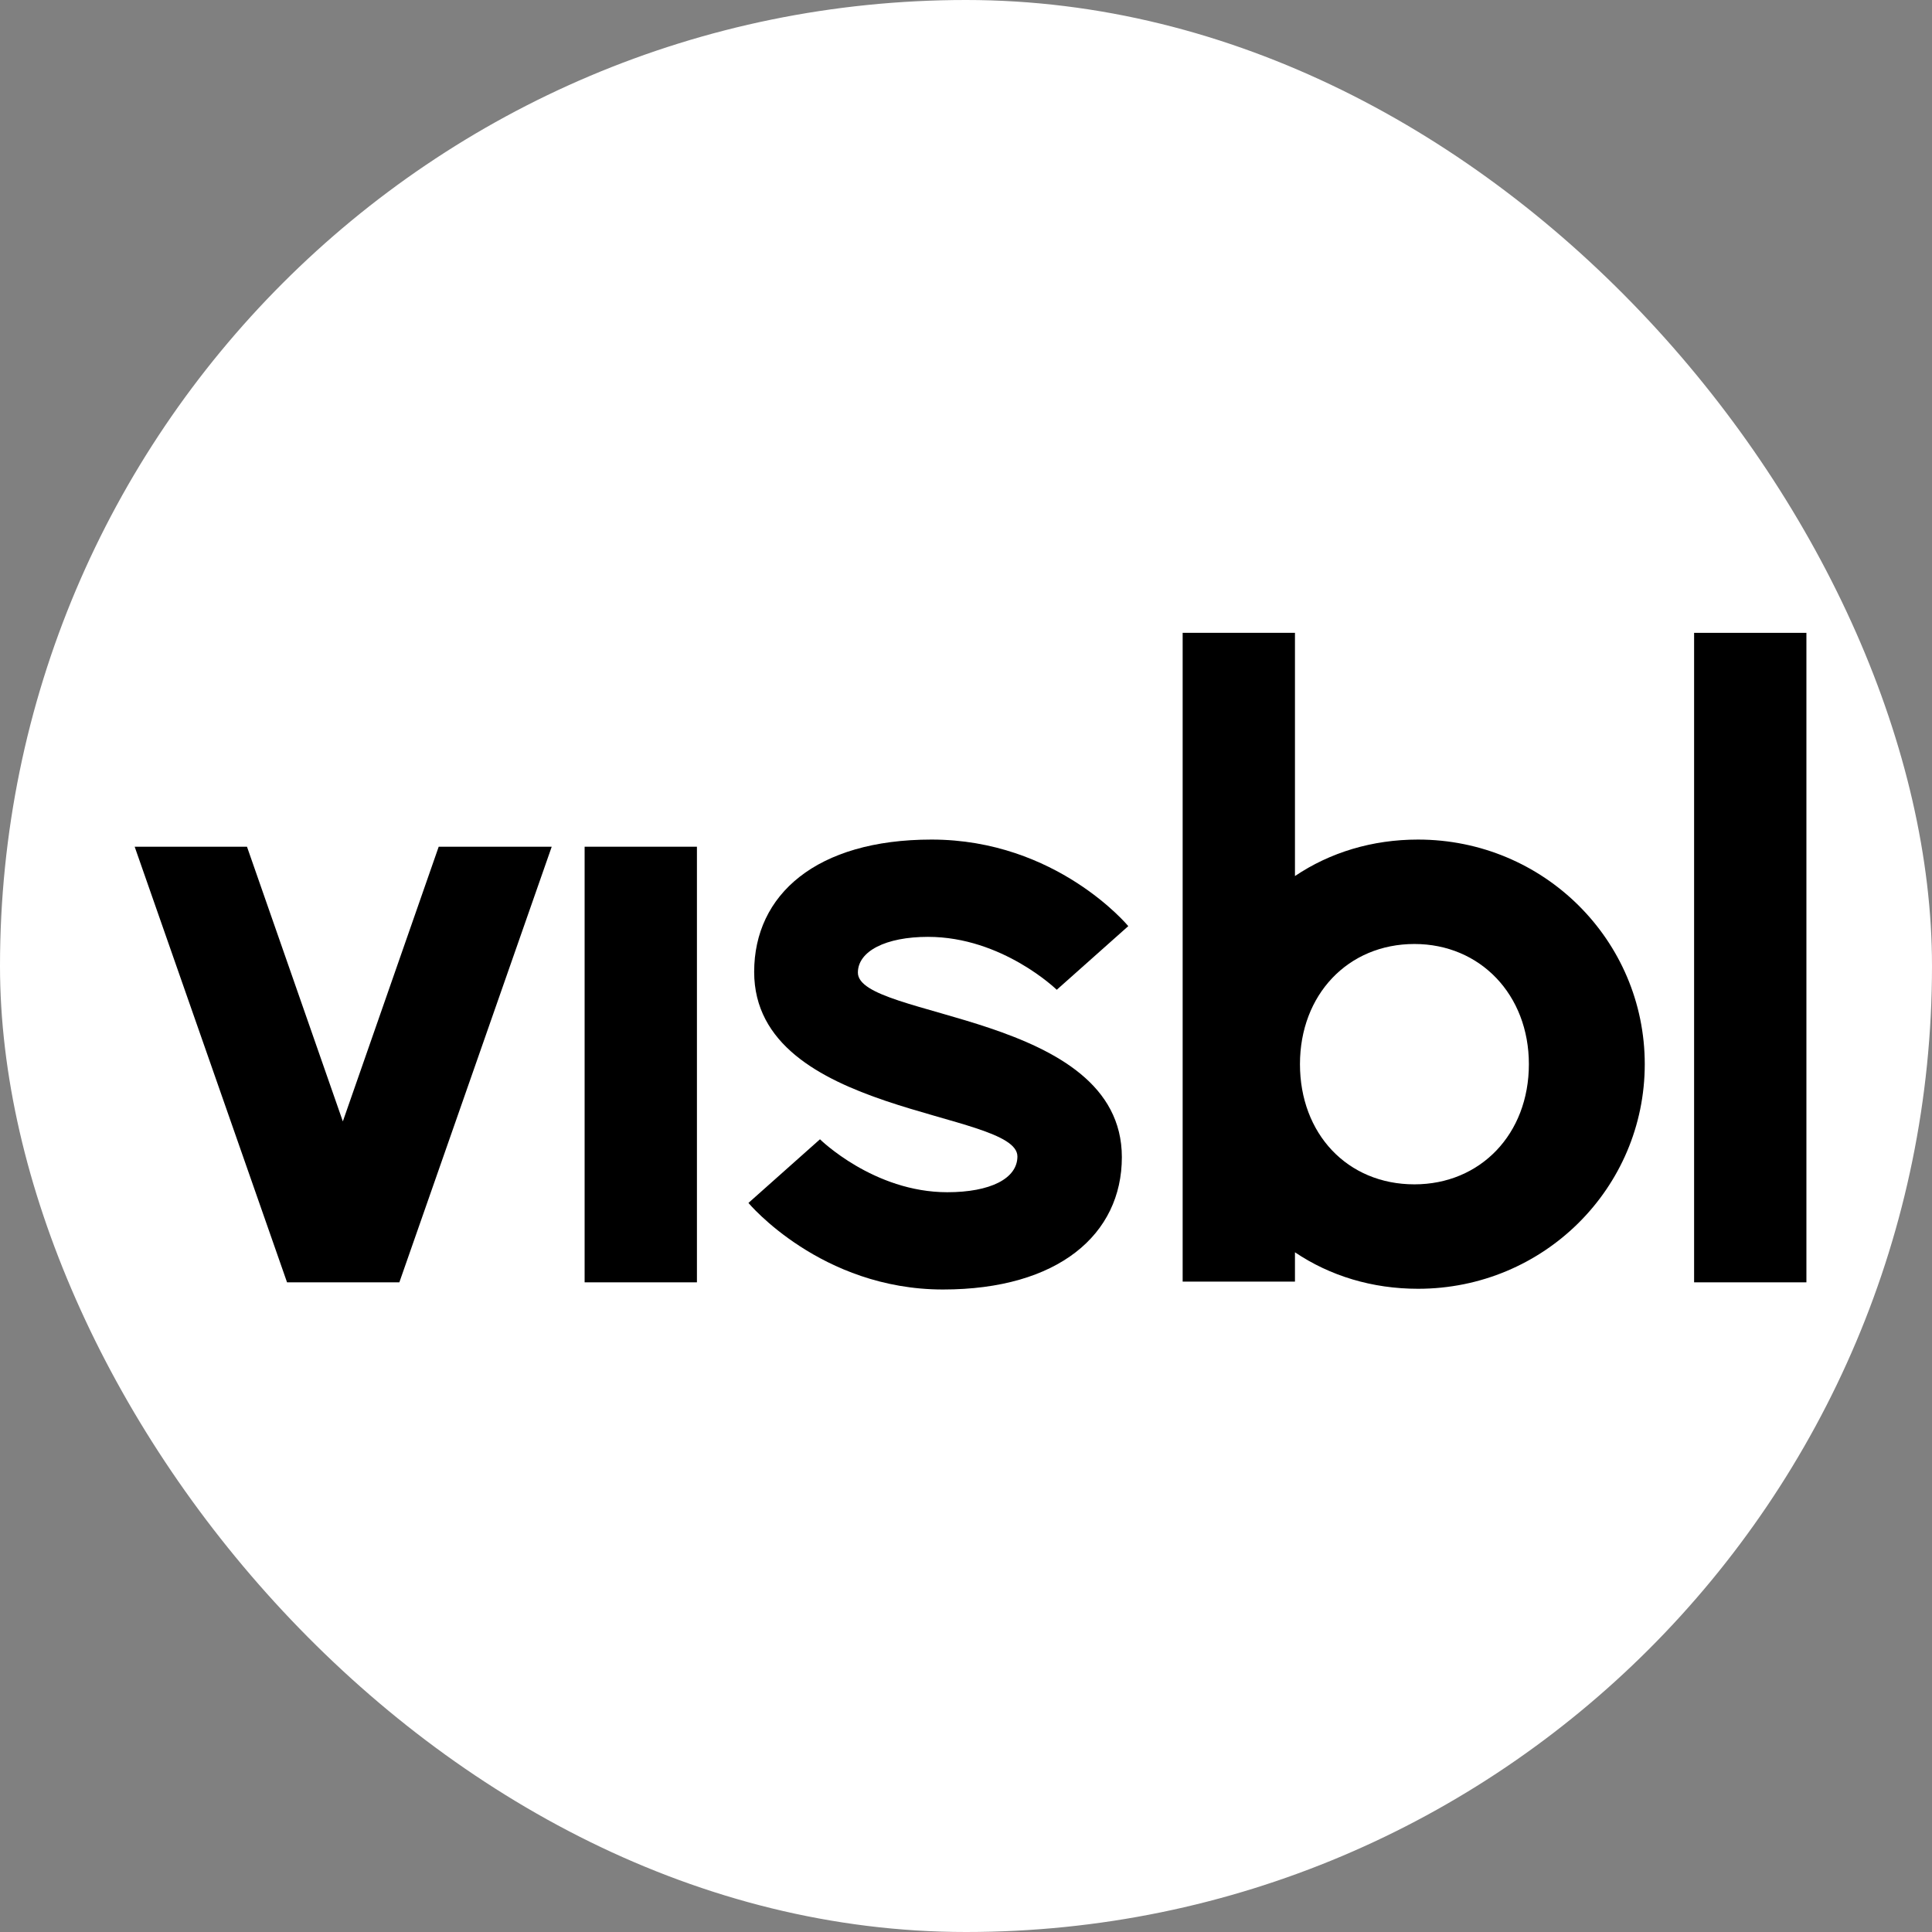 <svg width="200" height="200" viewBox="0 0 200 200" fill="none" xmlns="http://www.w3.org/2000/svg">
<rect x="0" y="0" width="200" height="200" fill="#808080" stroke="none"/>
<rect width="200" height="200" rx="100" fill="white"/>
<path d="M57.114 87.652L41.341 132.747H29.715L13.941 87.652H25.568L35.491 116.087L45.414 87.652H57.114Z" fill="black"/>
<path d="M60.52 87.652H72.146V132.747H60.52V87.652Z" fill="black"/>
<path d="M77.478 124.528L84.884 117.938C84.884 117.938 90.438 123.418 98.065 123.418C102.508 123.418 105.322 122.011 105.322 119.715C105.322 114.902 78.071 115.569 78.071 100.611C78.071 92.614 84.513 86.912 96.436 86.912C109.395 86.912 116.8 95.872 116.8 95.872L109.395 102.462C109.395 102.462 103.767 96.983 96.066 96.983C91.697 96.983 88.808 98.464 88.808 100.685C88.808 105.498 116.134 104.832 116.134 119.789C116.134 127.786 109.543 133.488 97.621 133.488C84.958 133.488 77.478 124.528 77.478 124.528Z" fill="black"/>
<path d="M170.265 110.163C170.265 122.973 159.824 133.414 146.791 133.414C142.052 133.414 137.682 132.081 134.054 129.637V132.673H122.428V65.512H134.054V90.688C137.682 88.244 142.052 86.912 146.791 86.912C159.824 86.912 170.265 97.352 170.265 110.163ZM158.269 110.163C158.269 102.98 153.233 97.722 146.421 97.722C139.534 97.722 134.572 102.98 134.572 110.163C134.572 117.345 139.46 122.603 146.421 122.603C153.233 122.603 158.269 117.419 158.269 110.163Z" fill="black"/>
<path d="M175.373 65.512H186.999V132.747H175.373V65.512Z" fill="black"/>
</svg>
